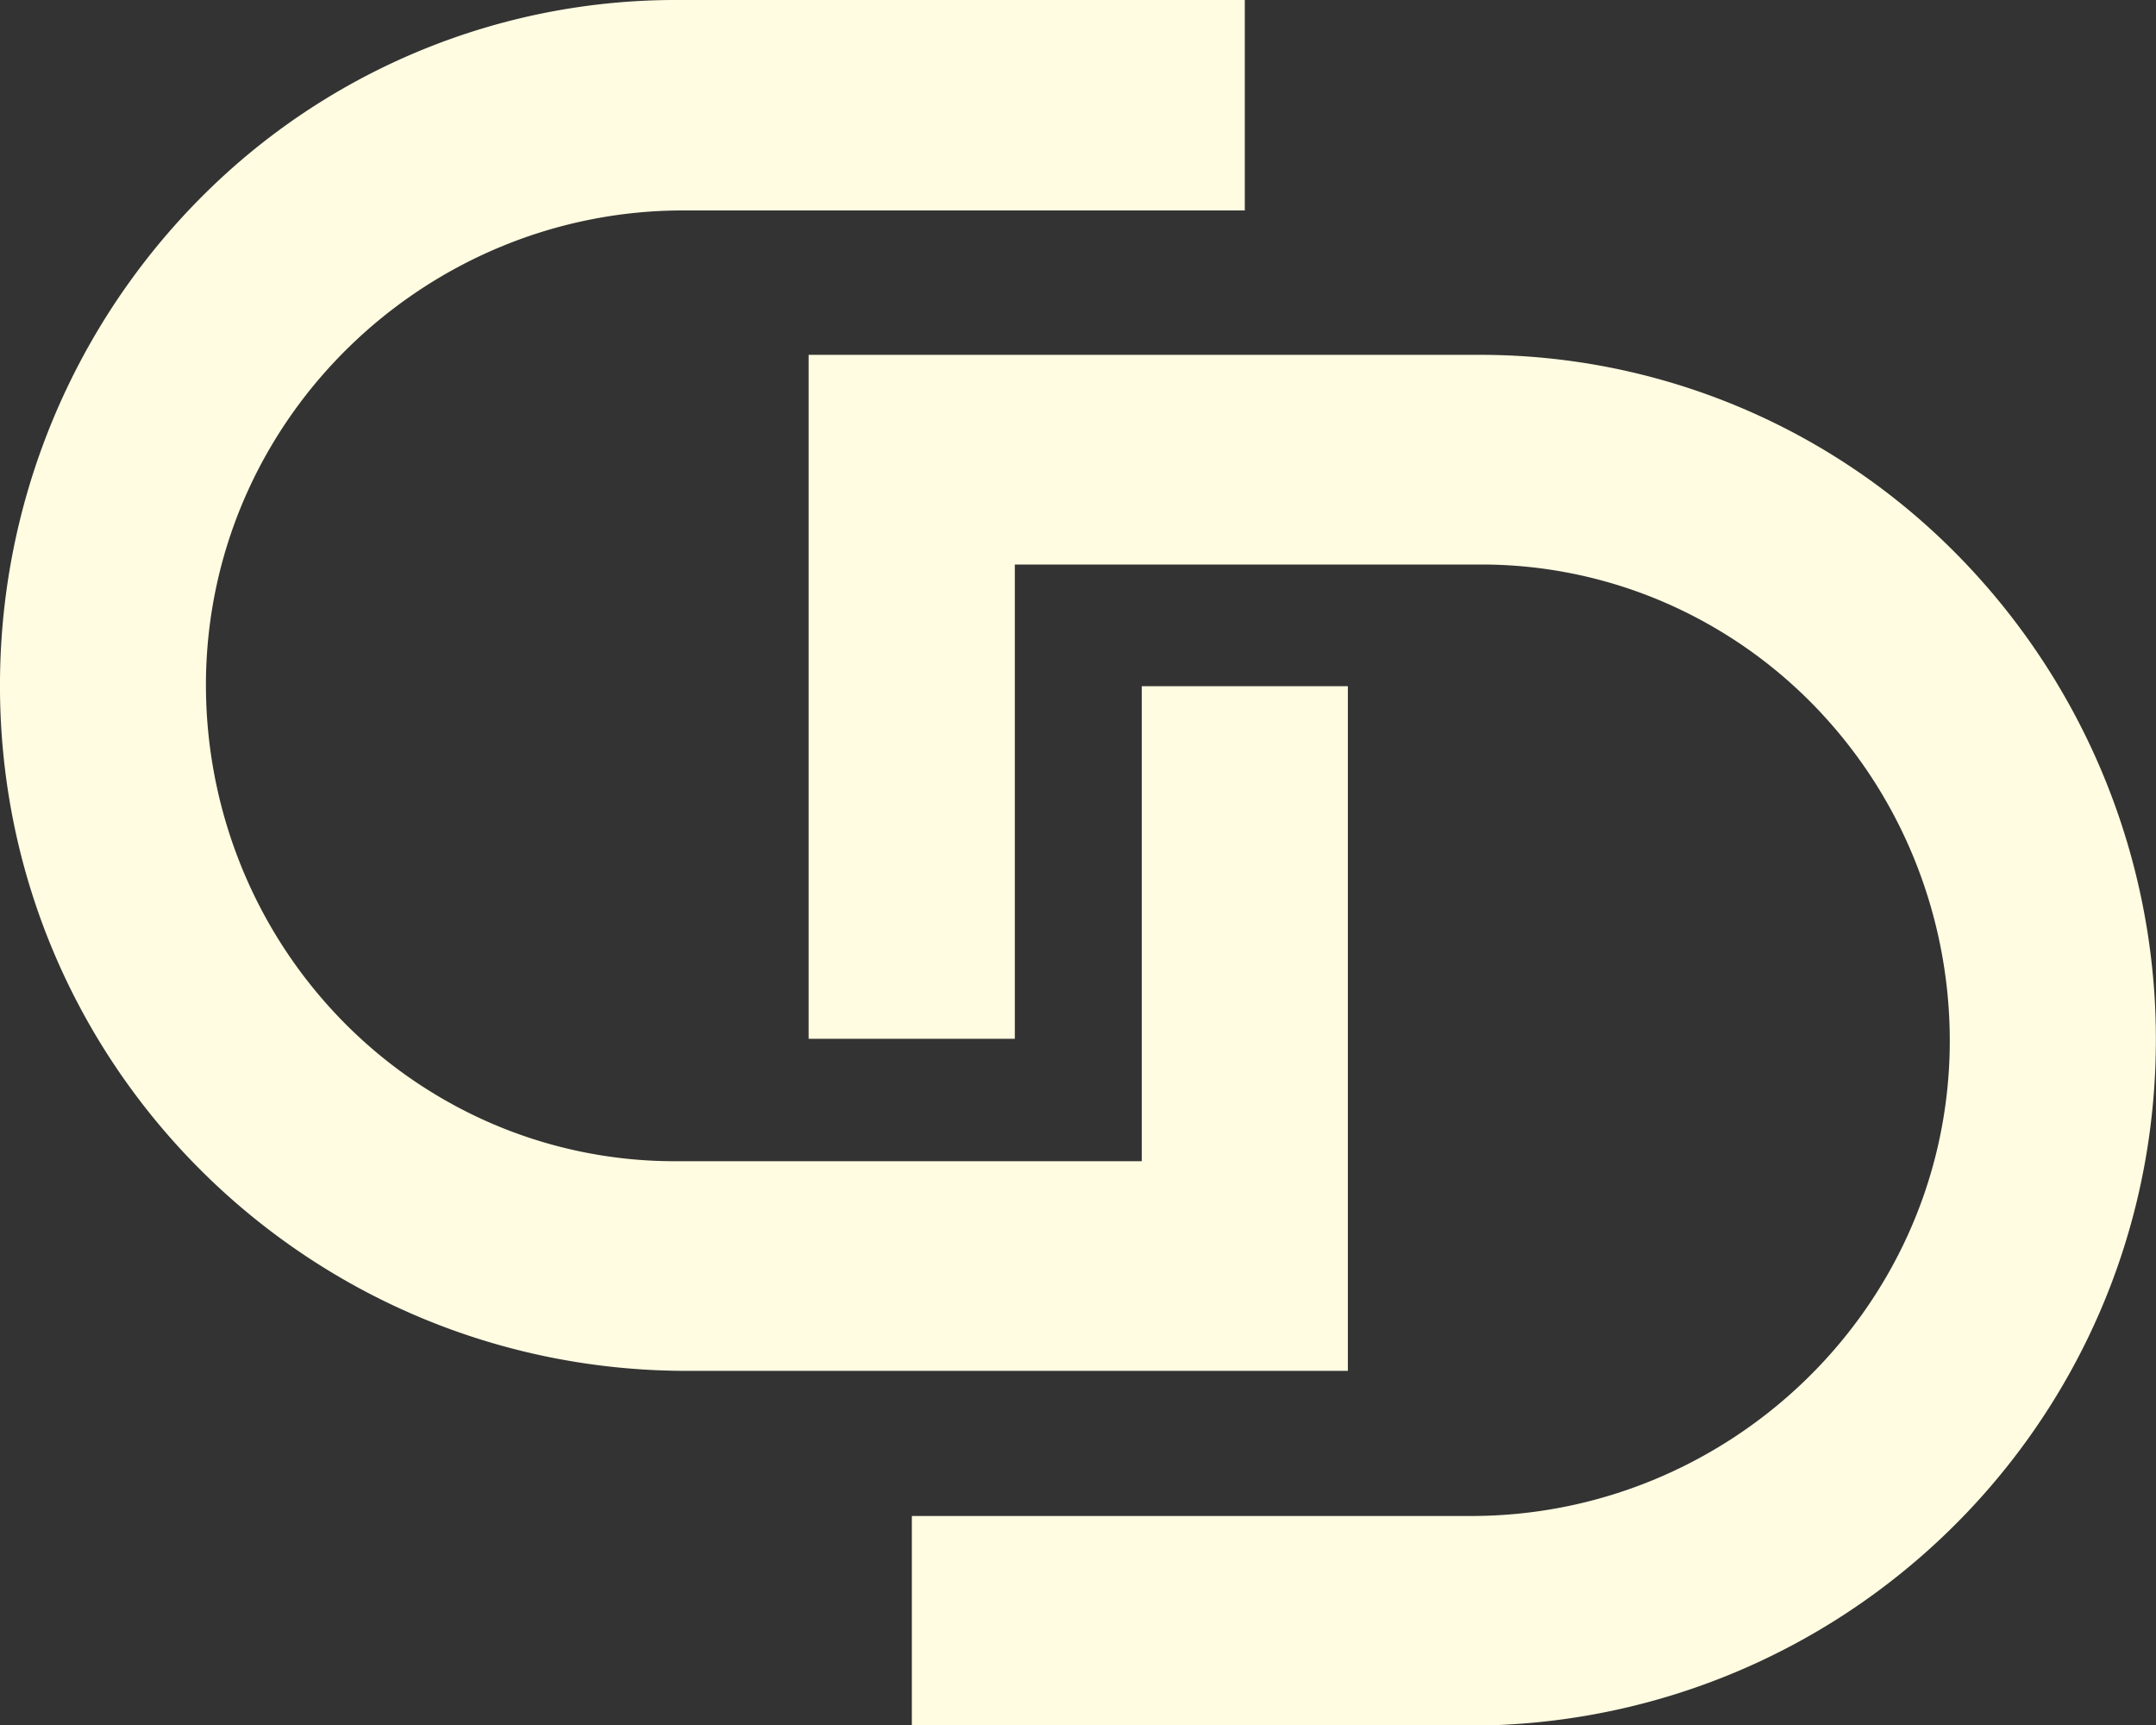 <svg xmlns="http://www.w3.org/2000/svg" width="30" height="24" fill="none"><rect width="100%" height="100%" fill="#333333" stroke="none"/><g fill="#FFFCE1" clip-path="url(#a)"><path d="M18.755 19.073H9.561C4.104 19.073-.294 14.53.015 8.99a9.616 9.616 0 0 1 2.927-6.385A9.305 9.305 0 0 1 9.378 0h7.943v2.928H9.525C5.977 2.917 2.972 5.74 2.868 9.346a6.728 6.728 0 0 0 .443 2.59 6.643 6.643 0 0 0 1.399 2.211 6.515 6.515 0 0 0 2.134 1.485 6.426 6.426 0 0 0 2.534.524h6.509V9.547h2.868v9.526Z"/><path d="M20.438 24.01h-7.75v-2.918h7.785c3.548 0 6.553-2.823 6.655-6.428a6.727 6.727 0 0 0-.443-2.59 6.64 6.64 0 0 0-1.398-2.211 6.514 6.514 0 0 0-2.133-1.485 6.425 6.425 0 0 0-2.533-.524h-6.5v6.599h-2.869V4.937h9.369a9.305 9.305 0 0 1 6.43 2.6 9.616 9.616 0 0 1 2.932 6.375c.31 5.547-4.088 10.097-9.545 10.097Z"/></g><defs><clipPath id="a"><path fill="#fff" d="M0 0h30v24H0z"/></clipPath></defs></svg>